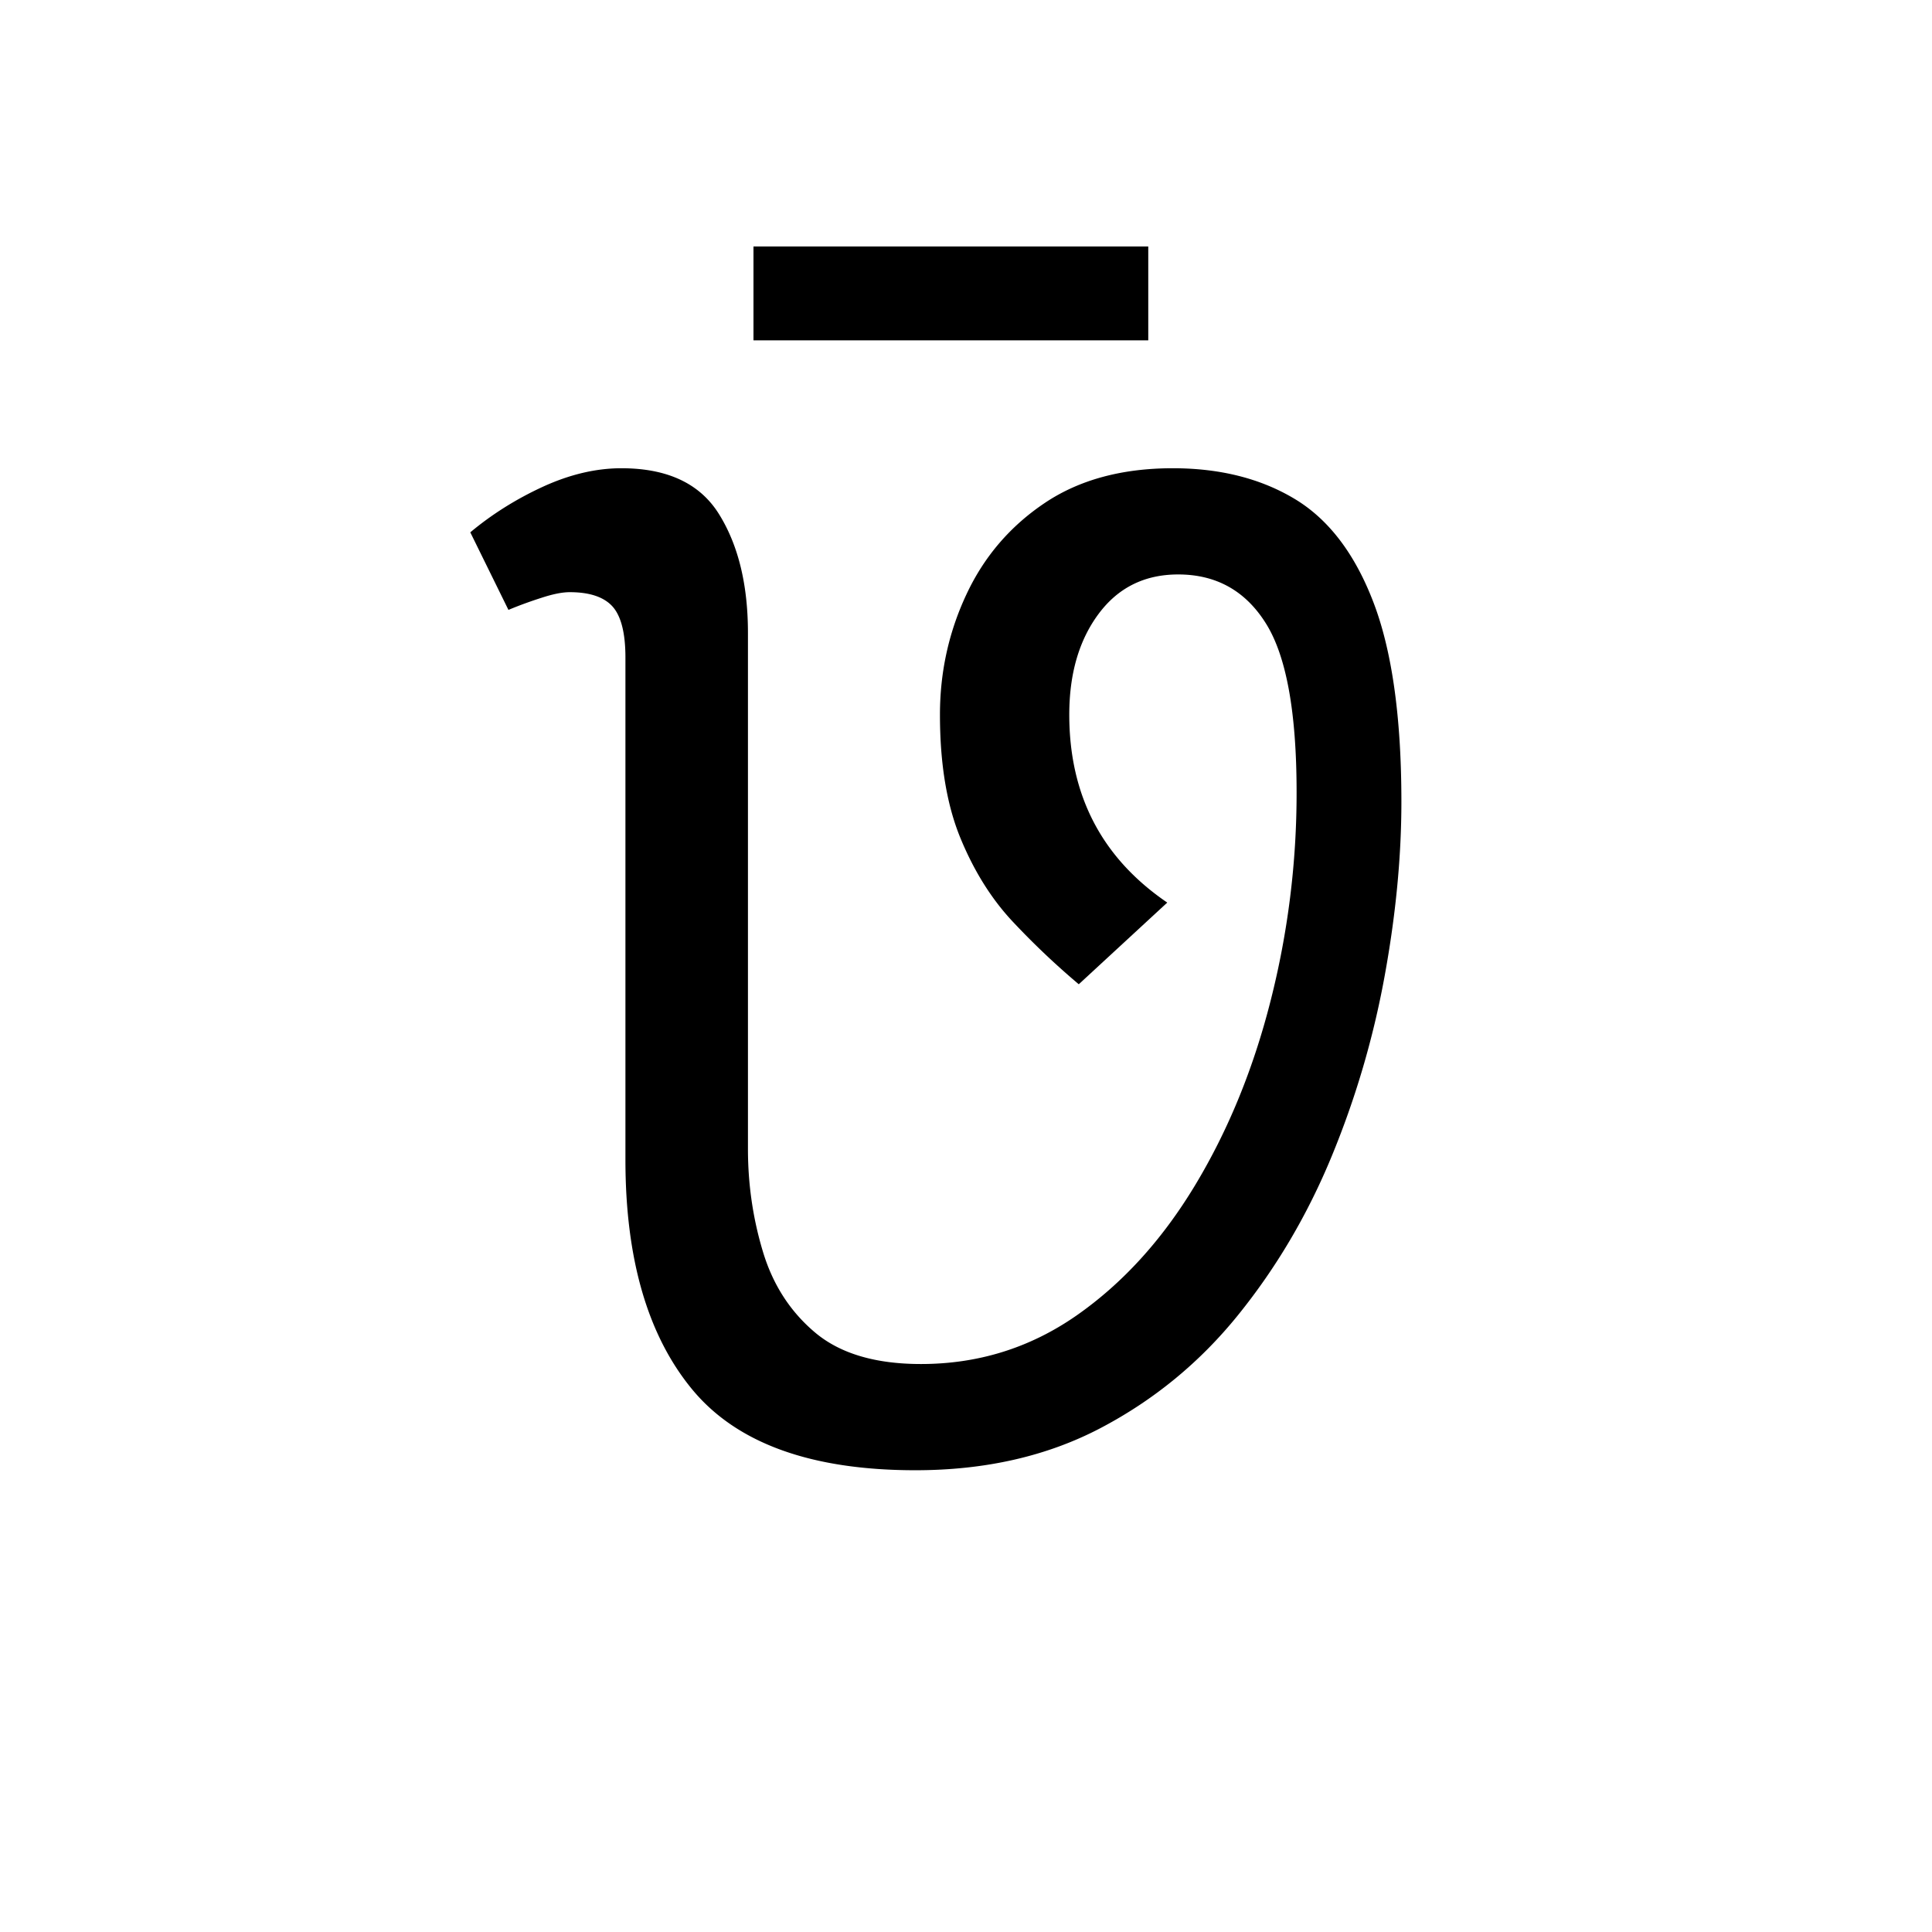 <svg xmlns="http://www.w3.org/2000/svg" xmlns:xlink="http://www.w3.org/1999/xlink" width="283.84" height="283.84" viewBox="0 0 212.88 212.88"><symbol id="a" overflow="visible"><path d="M31.953-123v-10.344h43.5V-123ZM49.797 1.5c-11.5 0-19.703-2.973-24.61-8.922-4.898-5.945-7.343-14.375-7.343-25.281v-55.344c0-2.695-.477-4.57-1.422-5.625-.95-1.05-2.524-1.578-4.719-1.578-.805 0-1.828.203-3.078.61-1.25.398-2.477.843-3.672 1.343L.75-101.844c2.395-2 5.066-3.676 8.016-5.031 2.957-1.352 5.836-2.031 8.64-2.031 5.094 0 8.688 1.703 10.782 5.11 2.101 3.398 3.156 7.745 3.156 13.046v56.844c0 3.906.55 7.687 1.656 11.343 1.102 3.649 3.031 6.622 5.781 8.922 2.75 2.293 6.625 3.438 11.625 3.438 6.29 0 11.989-1.77 17.094-5.313 5.102-3.55 9.477-8.351 13.125-14.406 3.645-6.05 6.414-12.828 8.313-20.328a92.8 92.8 0 0 0 2.859-22.953c0-8.8-1.125-15-3.375-18.594-2.25-3.601-5.477-5.406-9.672-5.406-3.7 0-6.625 1.453-8.781 4.36-2.149 2.898-3.219 6.593-3.219 11.093 0 8.898 3.598 15.797 10.797 20.703l-9.75 9a85.868 85.868 0 0 1-7.281-6.906c-2.344-2.5-4.266-5.57-5.766-9.219-1.5-3.656-2.25-8.18-2.25-13.578 0-4.695.973-9.117 2.922-13.266 1.945-4.156 4.82-7.507 8.625-10.062 3.8-2.55 8.504-3.828 14.11-3.828 5.195 0 9.671 1.125 13.421 3.375s6.645 6.054 8.688 11.406c2.05 5.355 3.078 12.68 3.078 21.969 0 6.105-.625 12.558-1.875 19.36A97.976 97.976 0 0 1 95.625-33c-2.648 6.398-6.074 12.2-10.281 17.406-4.2 5.2-9.25 9.352-15.156 12.453C64.289-.047 57.492 1.5 49.797 1.5Zm0 0" style="stroke:none"/></symbol><use xlink:href="#a" x="51.07" y="160.5"/></svg>